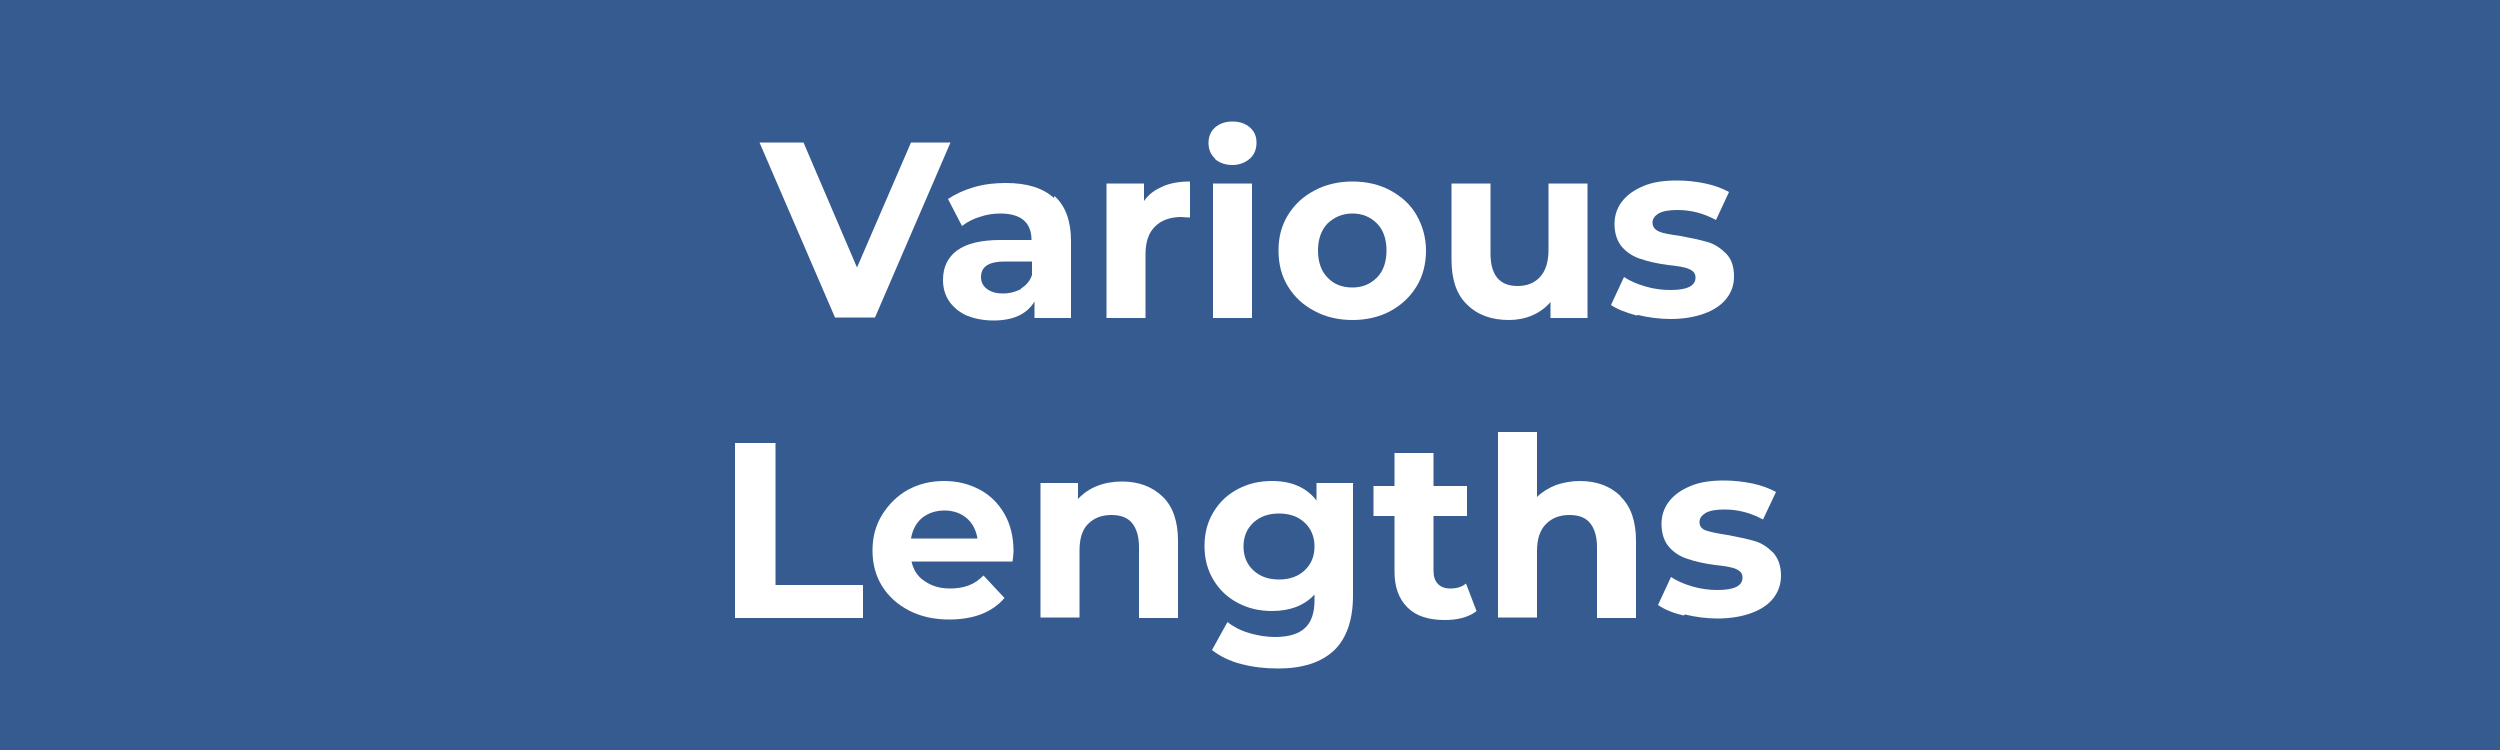 <?xml version="1.0" encoding="UTF-8"?><svg id="Layer_2" xmlns="http://www.w3.org/2000/svg" viewBox="0 0 50 15"><defs><style>.cls-1{fill:#fff;}.cls-2{fill:#365b90;}</style></defs><g id="Layer_1-2"><g><rect class="cls-2" width="50" height="15"/><g><path class="cls-1" d="M19.01,2.85l-1.51,3.5h-.8l-1.51-3.5h.88l1.07,2.5,1.08-2.5h.8Z"/><path class="cls-1" d="M21.09,3.92c.22,.2,.33,.5,.33,.9v1.54h-.73v-.33c-.15,.25-.42,.38-.82,.38-.21,0-.39-.04-.54-.1-.15-.07-.27-.17-.35-.29-.08-.12-.12-.26-.12-.42,0-.25,.09-.45,.28-.59,.19-.14,.48-.21,.87-.21h.62c0-.17-.05-.3-.15-.39-.1-.09-.26-.14-.47-.14-.14,0-.28,.02-.42,.07-.14,.04-.26,.11-.35,.18l-.28-.54c.15-.1,.32-.18,.53-.24s.42-.08,.63-.08c.42,0,.74,.1,.96,.3Zm-.67,1.85c.1-.06,.18-.15,.22-.27v-.27h-.54c-.32,0-.48,.1-.48,.31,0,.1,.04,.18,.12,.24,.08,.06,.19,.09,.32,.09s.25-.03,.36-.09Z"/><path class="cls-1" d="M23.25,3.73c.16-.07,.34-.1,.55-.1v.72c-.09,0-.15-.01-.17-.01-.22,0-.4,.06-.53,.19s-.19,.31-.19,.56v1.27h-.78V3.67h.75v.35c.09-.13,.22-.23,.38-.29Z"/><path class="cls-1" d="M24.3,3.17c-.09-.08-.13-.19-.13-.31s.04-.23,.13-.31c.09-.08,.21-.12,.35-.12s.26,.04,.35,.12,.13,.18,.13,.3c0,.13-.04,.24-.13,.32s-.21,.13-.35,.13-.26-.04-.35-.12Zm-.04,.5h.78v2.69h-.78V3.67Z"/><path class="cls-1" d="M26.29,6.22c-.23-.12-.4-.28-.53-.49-.13-.21-.19-.45-.19-.72s.06-.5,.19-.71c.13-.21,.3-.37,.53-.49,.22-.12,.48-.18,.76-.18s.54,.06,.76,.18c.22,.12,.4,.28,.52,.49s.19,.45,.19,.71-.06,.51-.19,.72-.3,.37-.52,.49c-.22,.12-.48,.18-.76,.18s-.54-.06-.76-.18Zm1.25-.67c.13-.13,.19-.32,.19-.54s-.06-.41-.19-.54c-.13-.13-.29-.2-.49-.2s-.36,.07-.5,.2c-.13,.14-.19,.32-.19,.54s.06,.41,.19,.54c.13,.14,.3,.2,.5,.2s.36-.07,.49-.2Z"/><path class="cls-1" d="M31.75,3.67v2.69h-.74v-.32c-.1,.12-.23,.21-.37,.27-.14,.06-.3,.09-.46,.09-.35,0-.63-.1-.84-.31-.21-.2-.31-.5-.31-.9v-1.52h.78v1.4c0,.43,.18,.65,.54,.65,.19,0,.34-.06,.45-.18s.17-.3,.17-.54v-1.33h.78Z"/><path class="cls-1" d="M32.73,6.31c-.21-.06-.38-.12-.51-.21l.26-.56c.12,.08,.26,.14,.43,.19s.34,.07,.5,.07c.33,0,.5-.08,.5-.25,0-.08-.04-.13-.13-.17s-.23-.06-.42-.08c-.22-.03-.4-.07-.54-.12-.14-.04-.27-.12-.37-.23-.1-.11-.16-.27-.16-.47,0-.17,.05-.32,.15-.45s.24-.23,.43-.31,.41-.11,.67-.11c.19,0,.38,.02,.57,.06s.34,.1,.47,.17l-.26,.56c-.24-.13-.49-.2-.77-.2-.17,0-.29,.02-.38,.07-.08,.05-.12,.11-.12,.18,0,.08,.04,.14,.13,.18s.23,.06,.43,.09c.22,.04,.4,.08,.54,.12,.14,.04,.26,.12,.37,.23s.16,.26,.16,.46c0,.17-.05,.31-.15,.44-.1,.13-.25,.23-.44,.3-.19,.07-.42,.11-.68,.11-.22,0-.44-.03-.65-.08Z"/><path class="cls-1" d="M14.7,8.86h.81v2.84h1.75v.66h-2.56v-3.5Z"/><path class="cls-1" d="M20.27,11.23h-2.04c.04,.17,.12,.3,.26,.39,.14,.1,.31,.15,.51,.15,.14,0,.26-.02,.37-.06s.21-.11,.3-.2l.42,.45c-.25,.29-.62,.43-1.11,.43-.3,0-.57-.06-.8-.18s-.41-.28-.54-.49-.19-.45-.19-.71,.06-.5,.19-.71,.3-.38,.51-.5c.22-.12,.46-.18,.73-.18s.5,.06,.71,.17c.21,.11,.38,.28,.5,.49,.12,.21,.18,.46,.18,.74,0,0,0,.08-.02,.21Zm-1.83-.87c-.12,.1-.19,.24-.22,.41h1.33c-.03-.17-.1-.31-.22-.41s-.27-.15-.44-.15-.33,.05-.45,.15Z"/><path class="cls-1" d="M23.25,9.93c.21,.2,.31,.5,.31,.89v1.54h-.78v-1.42c0-.21-.05-.37-.14-.48-.09-.11-.23-.16-.41-.16-.2,0-.35,.06-.47,.18-.12,.12-.17,.3-.17,.54v1.33h-.78v-2.69h.75v.32c.1-.11,.23-.2,.38-.26s.32-.09,.5-.09c.33,0,.6,.1,.81,.3Z"/><path class="cls-1" d="M27.06,9.67v2.24c0,.49-.13,.86-.38,1.1-.26,.24-.63,.36-1.12,.36-.26,0-.51-.03-.74-.09s-.43-.16-.58-.28l.31-.56c.11,.09,.26,.17,.43,.22,.17,.05,.35,.08,.52,.08,.27,0,.47-.06,.6-.18,.13-.12,.19-.31,.19-.55v-.12c-.2,.22-.49,.33-.85,.33-.25,0-.47-.05-.68-.16-.21-.11-.37-.26-.49-.46s-.18-.42-.18-.68,.06-.48,.18-.68c.12-.2,.28-.35,.49-.46s.43-.16,.68-.16c.39,0,.69,.13,.89,.39v-.35h.74Zm-.97,1.74c.13-.12,.2-.28,.2-.48s-.07-.36-.2-.48c-.13-.12-.3-.18-.51-.18s-.38,.06-.51,.18c-.13,.12-.2,.28-.2,.48s.07,.36,.2,.48c.13,.12,.3,.18,.51,.18s.38-.06,.51-.18Z"/><path class="cls-1" d="M29.52,12.23c-.08,.06-.17,.1-.28,.13s-.23,.04-.35,.04c-.32,0-.57-.08-.74-.25s-.26-.4-.26-.72v-1.11h-.42v-.6h.42v-.66h.78v.66h.67v.6h-.67v1.1c0,.11,.03,.2,.09,.26,.06,.06,.14,.09,.25,.09,.12,0,.23-.03,.31-.1l.21,.55Z"/><path class="cls-1" d="M32.41,9.93c.21,.2,.31,.5,.31,.89v1.54h-.78v-1.42c0-.21-.05-.37-.14-.48-.09-.11-.23-.16-.41-.16-.2,0-.35,.06-.47,.18-.12,.12-.18,.3-.18,.54v1.33h-.78v-3.71h.78v1.3c.1-.1,.23-.18,.38-.24,.15-.05,.31-.08,.48-.08,.33,0,.6,.1,.81,.3Z"/><path class="cls-1" d="M33.67,12.31c-.21-.05-.38-.12-.51-.21l.26-.56c.12,.08,.26,.14,.43,.19,.17,.05,.34,.07,.5,.07,.33,0,.5-.08,.5-.25,0-.08-.04-.13-.13-.17s-.23-.06-.42-.08c-.22-.03-.4-.07-.54-.12-.14-.04-.27-.12-.37-.23-.1-.11-.16-.27-.16-.47,0-.17,.05-.32,.15-.45s.24-.23,.43-.31,.41-.11,.67-.11c.19,0,.38,.02,.57,.06,.19,.04,.34,.1,.47,.17l-.26,.55c-.24-.13-.49-.2-.77-.2-.17,0-.29,.02-.38,.07-.08,.05-.12,.11-.12,.18,0,.08,.04,.14,.13,.17s.23,.06,.43,.09c.22,.04,.4,.08,.54,.12,.14,.04,.26,.12,.37,.23,.1,.11,.16,.26,.16,.46,0,.17-.05,.32-.15,.45-.1,.13-.25,.23-.44,.3s-.42,.11-.68,.11c-.22,0-.44-.03-.65-.08Z"/></g></g></g></svg>